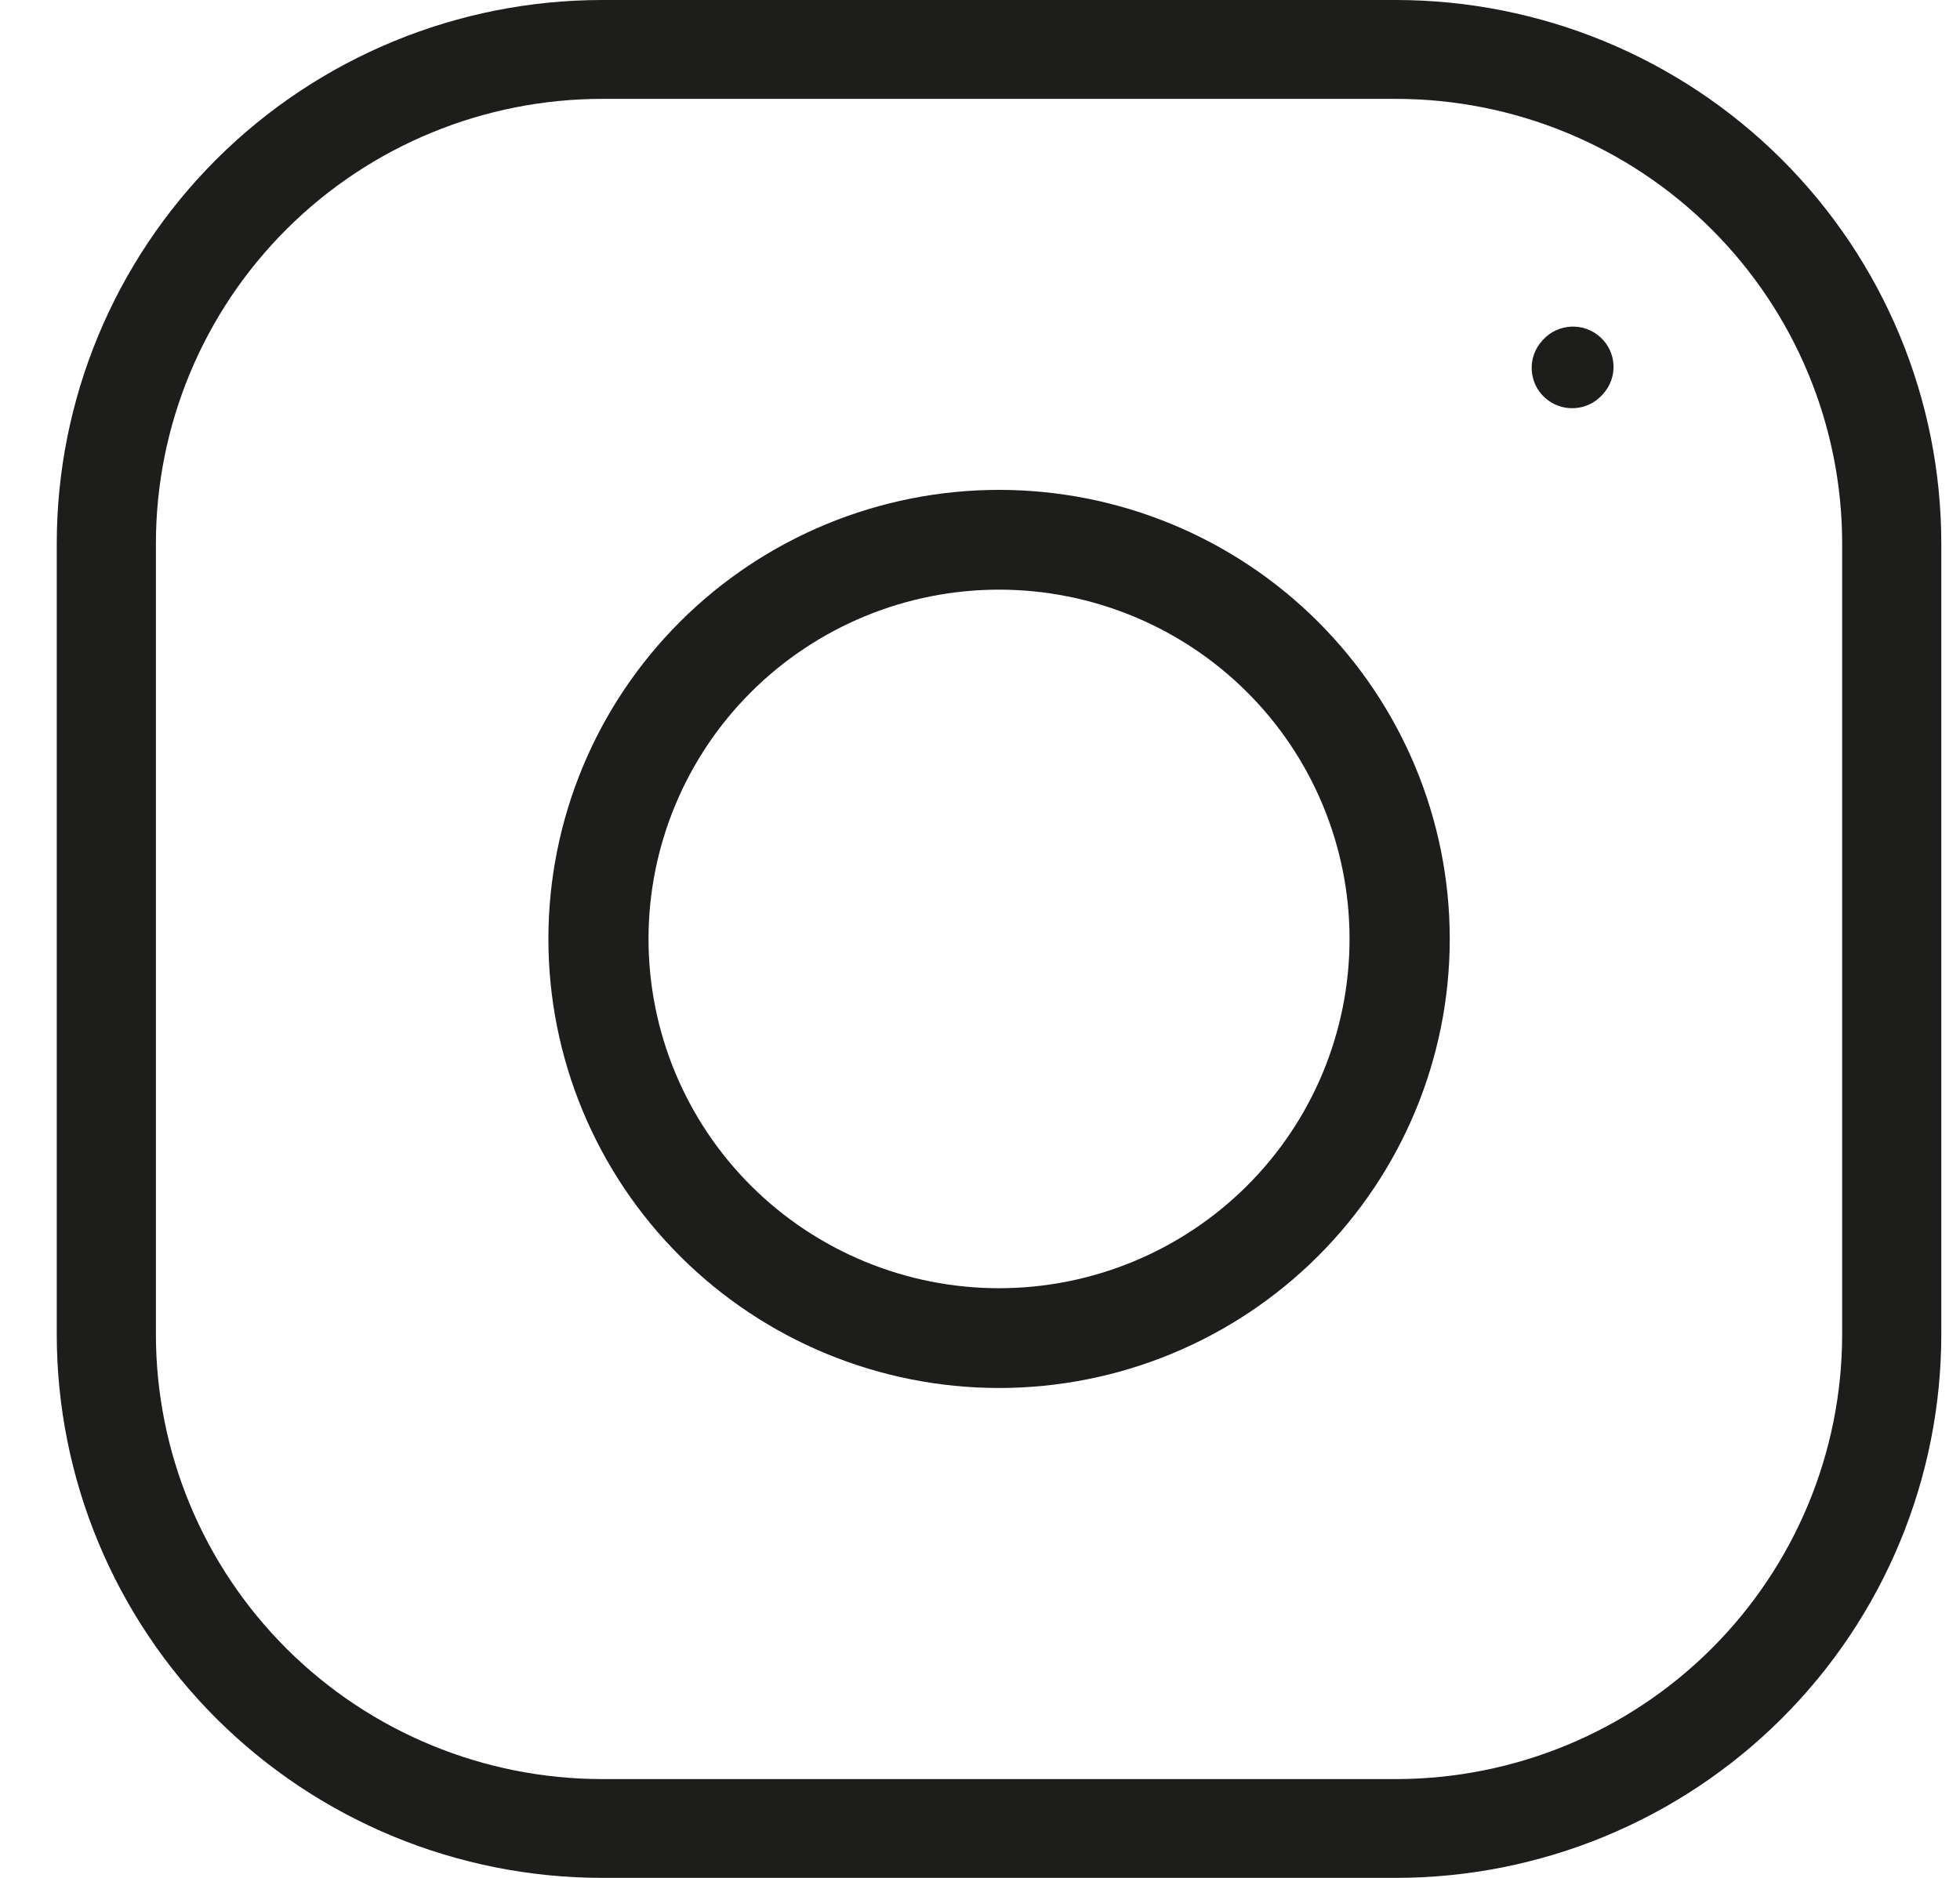 <?xml version="1.0" encoding="UTF-8"?> <svg xmlns="http://www.w3.org/2000/svg" width="24" height="23" viewBox="0 0 24 23" fill="none"><path fill-rule="evenodd" clip-rule="evenodd" d="M8.331 7.611C9.366 6.579 10.77 6 12.233 6C13.697 6 15.1 6.579 16.135 7.611C17.17 8.642 17.752 10.041 17.752 11.5C17.752 12.959 17.17 14.358 16.135 15.389C15.1 16.421 13.697 17 12.233 17C10.77 17 9.366 16.421 8.331 15.389C7.296 14.358 6.715 12.959 6.715 11.5C6.715 10.041 7.296 8.642 8.331 7.611ZM12.233 7.222C11.095 7.222 10.003 7.673 9.198 8.475C8.393 9.277 7.941 10.366 7.941 11.5C7.941 12.634 8.393 13.723 9.198 14.525C10.003 15.327 11.095 15.778 12.233 15.778C13.371 15.778 14.463 15.327 15.268 14.525C16.073 13.723 16.525 12.634 16.525 11.5C16.525 10.366 16.073 9.277 15.268 8.475C14.463 7.673 13.371 7.222 12.233 7.222Z" fill="#1D1D1B"></path><path fill-rule="evenodd" clip-rule="evenodd" d="M7.375 1.211C5.925 1.211 4.535 1.784 3.51 2.806C2.485 3.828 1.909 5.213 1.909 6.658V16.342C1.909 17.787 2.485 19.172 3.51 20.194C4.535 21.216 5.925 21.79 7.375 21.79H17.091C18.541 21.79 19.931 21.216 20.956 20.194C21.981 19.172 22.557 17.787 22.557 16.342V6.658C22.557 5.213 21.981 3.828 20.956 2.806C19.931 1.784 18.541 1.211 17.091 1.211H7.375ZM2.651 1.95C3.904 0.701 5.603 0 7.375 0H17.091C18.863 0 20.562 0.701 21.815 1.95C23.068 3.199 23.771 4.892 23.771 6.658V16.342C23.771 18.108 23.068 19.801 21.815 21.05C20.562 22.299 18.863 23 17.091 23H7.375C5.603 23 3.904 22.299 2.651 21.05C1.399 19.801 0.695 18.108 0.695 16.342V6.658C0.695 4.892 1.399 3.199 2.651 1.95Z" fill="#1D1D1B"></path><path fill-rule="evenodd" clip-rule="evenodd" d="M19.595 4.129C19.798 4.312 19.813 4.625 19.628 4.827L19.618 4.838C19.434 5.04 19.12 5.055 18.917 4.871C18.715 4.688 18.7 4.375 18.884 4.173L18.894 4.162C19.078 3.96 19.392 3.945 19.595 4.129Z" fill="#1D1D1B"></path></svg> 
